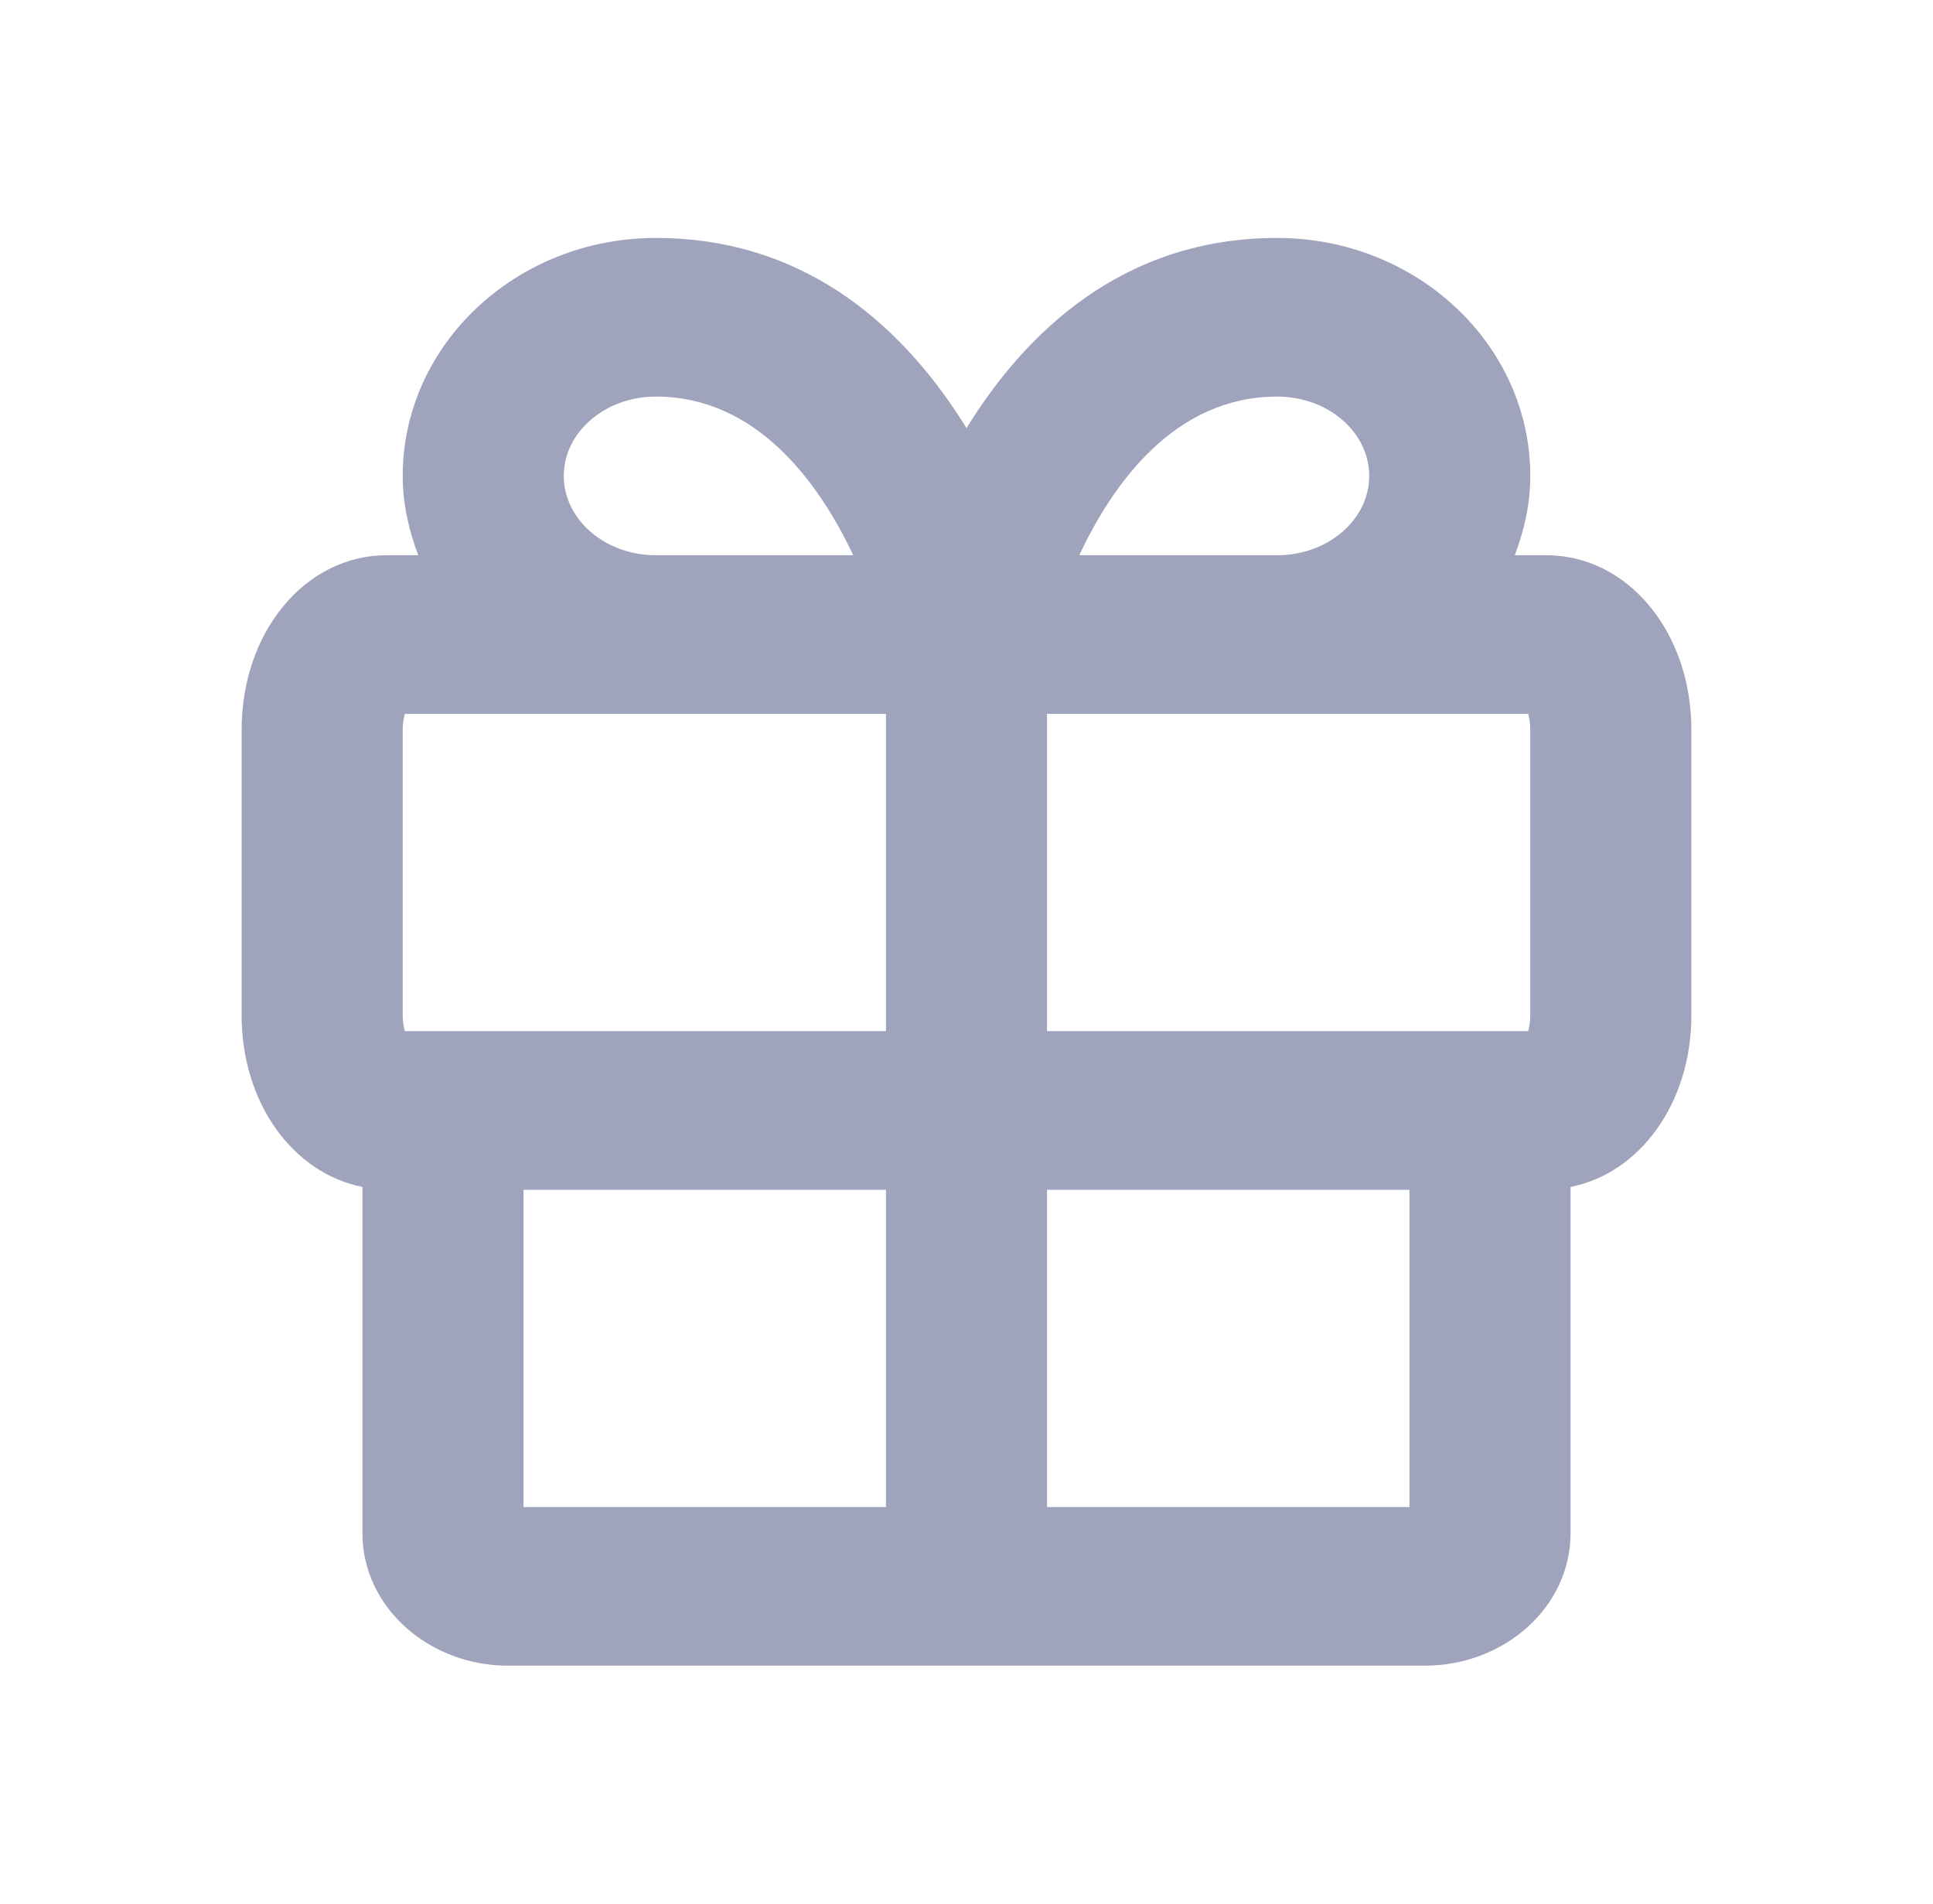 <svg width="65" height="64" viewBox="0 0 65 64" fill="none" xmlns="http://www.w3.org/2000/svg">
<path fill-rule="evenodd" clip-rule="evenodd" d="M35.208 50.667H47.396V40H35.208V50.667ZM17.604 50.667H29.792V40H17.604V50.667ZM13.542 24.533C13.542 24.312 13.577 24.133 13.612 24H22.054H29.792V34.667H13.612C13.577 34.533 13.542 34.355 13.542 34.133V24.533ZM18.958 16C18.958 14.528 20.348 13.333 22.054 13.333C25.458 13.333 27.544 16.24 28.692 18.667H22.054C20.348 18.667 18.958 17.472 18.958 16ZM42.947 13.333C44.653 13.333 46.042 14.528 46.042 16C46.042 17.472 44.653 18.667 42.947 18.667H36.292C37.43 16.24 39.51 13.333 42.947 13.333ZM51.458 24.533V34.133C51.458 34.355 51.423 34.533 51.388 34.667H35.208V24H42.946H51.388C51.423 24.133 51.458 24.312 51.458 24.533ZM52 18.667H50.936C51.255 17.829 51.458 16.941 51.458 16C51.458 11.589 47.64 8 42.946 8C37.741 8 34.474 11.197 32.5 14.392C30.526 11.197 27.259 8 22.054 8C17.36 8 13.542 11.589 13.542 16C13.542 16.941 13.748 17.829 14.064 18.667H13C10.267 18.667 8.125 21.245 8.125 24.533V34.133C8.125 37.085 9.858 39.448 12.188 39.904V51.555C12.188 54.005 14.389 56 17.095 56H47.902C50.611 56 52.812 54.005 52.812 51.555V39.904C55.142 39.448 56.875 37.085 56.875 34.133V24.533C56.875 21.245 54.733 18.667 52 18.667Z" fill="#A0A3BC"/>
<mask id="mask0" mask-type="alpha" maskUnits="userSpaceOnUse" x="8" y="8" width="49" height="48">
<path fill-rule="evenodd" clip-rule="evenodd" d="M35.208 50.667H47.396V40H35.208V50.667ZM17.604 50.667H29.792V40H17.604V50.667ZM13.542 24.533C13.542 24.312 13.577 24.133 13.612 24H22.054H29.792V34.667H13.612C13.577 34.533 13.542 34.355 13.542 34.133V24.533ZM18.958 16C18.958 14.528 20.348 13.333 22.054 13.333C25.458 13.333 27.544 16.24 28.692 18.667H22.054C20.348 18.667 18.958 17.472 18.958 16ZM42.947 13.333C44.653 13.333 46.042 14.528 46.042 16C46.042 17.472 44.653 18.667 42.947 18.667H36.292C37.43 16.24 39.51 13.333 42.947 13.333ZM51.458 24.533V34.133C51.458 34.355 51.423 34.533 51.388 34.667H35.208V24H42.946H51.388C51.423 24.133 51.458 24.312 51.458 24.533ZM52 18.667H50.936C51.255 17.829 51.458 16.941 51.458 16C51.458 11.589 47.64 8 42.946 8C37.741 8 34.474 11.197 32.5 14.392C30.526 11.197 27.259 8 22.054 8C17.36 8 13.542 11.589 13.542 16C13.542 16.941 13.748 17.829 14.064 18.667H13C10.267 18.667 8.125 21.245 8.125 24.533V34.133C8.125 37.085 9.858 39.448 12.188 39.904V51.555C12.188 54.005 14.389 56 17.095 56H47.902C50.611 56 52.812 54.005 52.812 51.555V39.904C55.142 39.448 56.875 37.085 56.875 34.133V24.533C56.875 21.245 54.733 18.667 52 18.667Z" fill="white"/>
</mask>
<g mask="url(#mask0)">
</g>
</svg>

